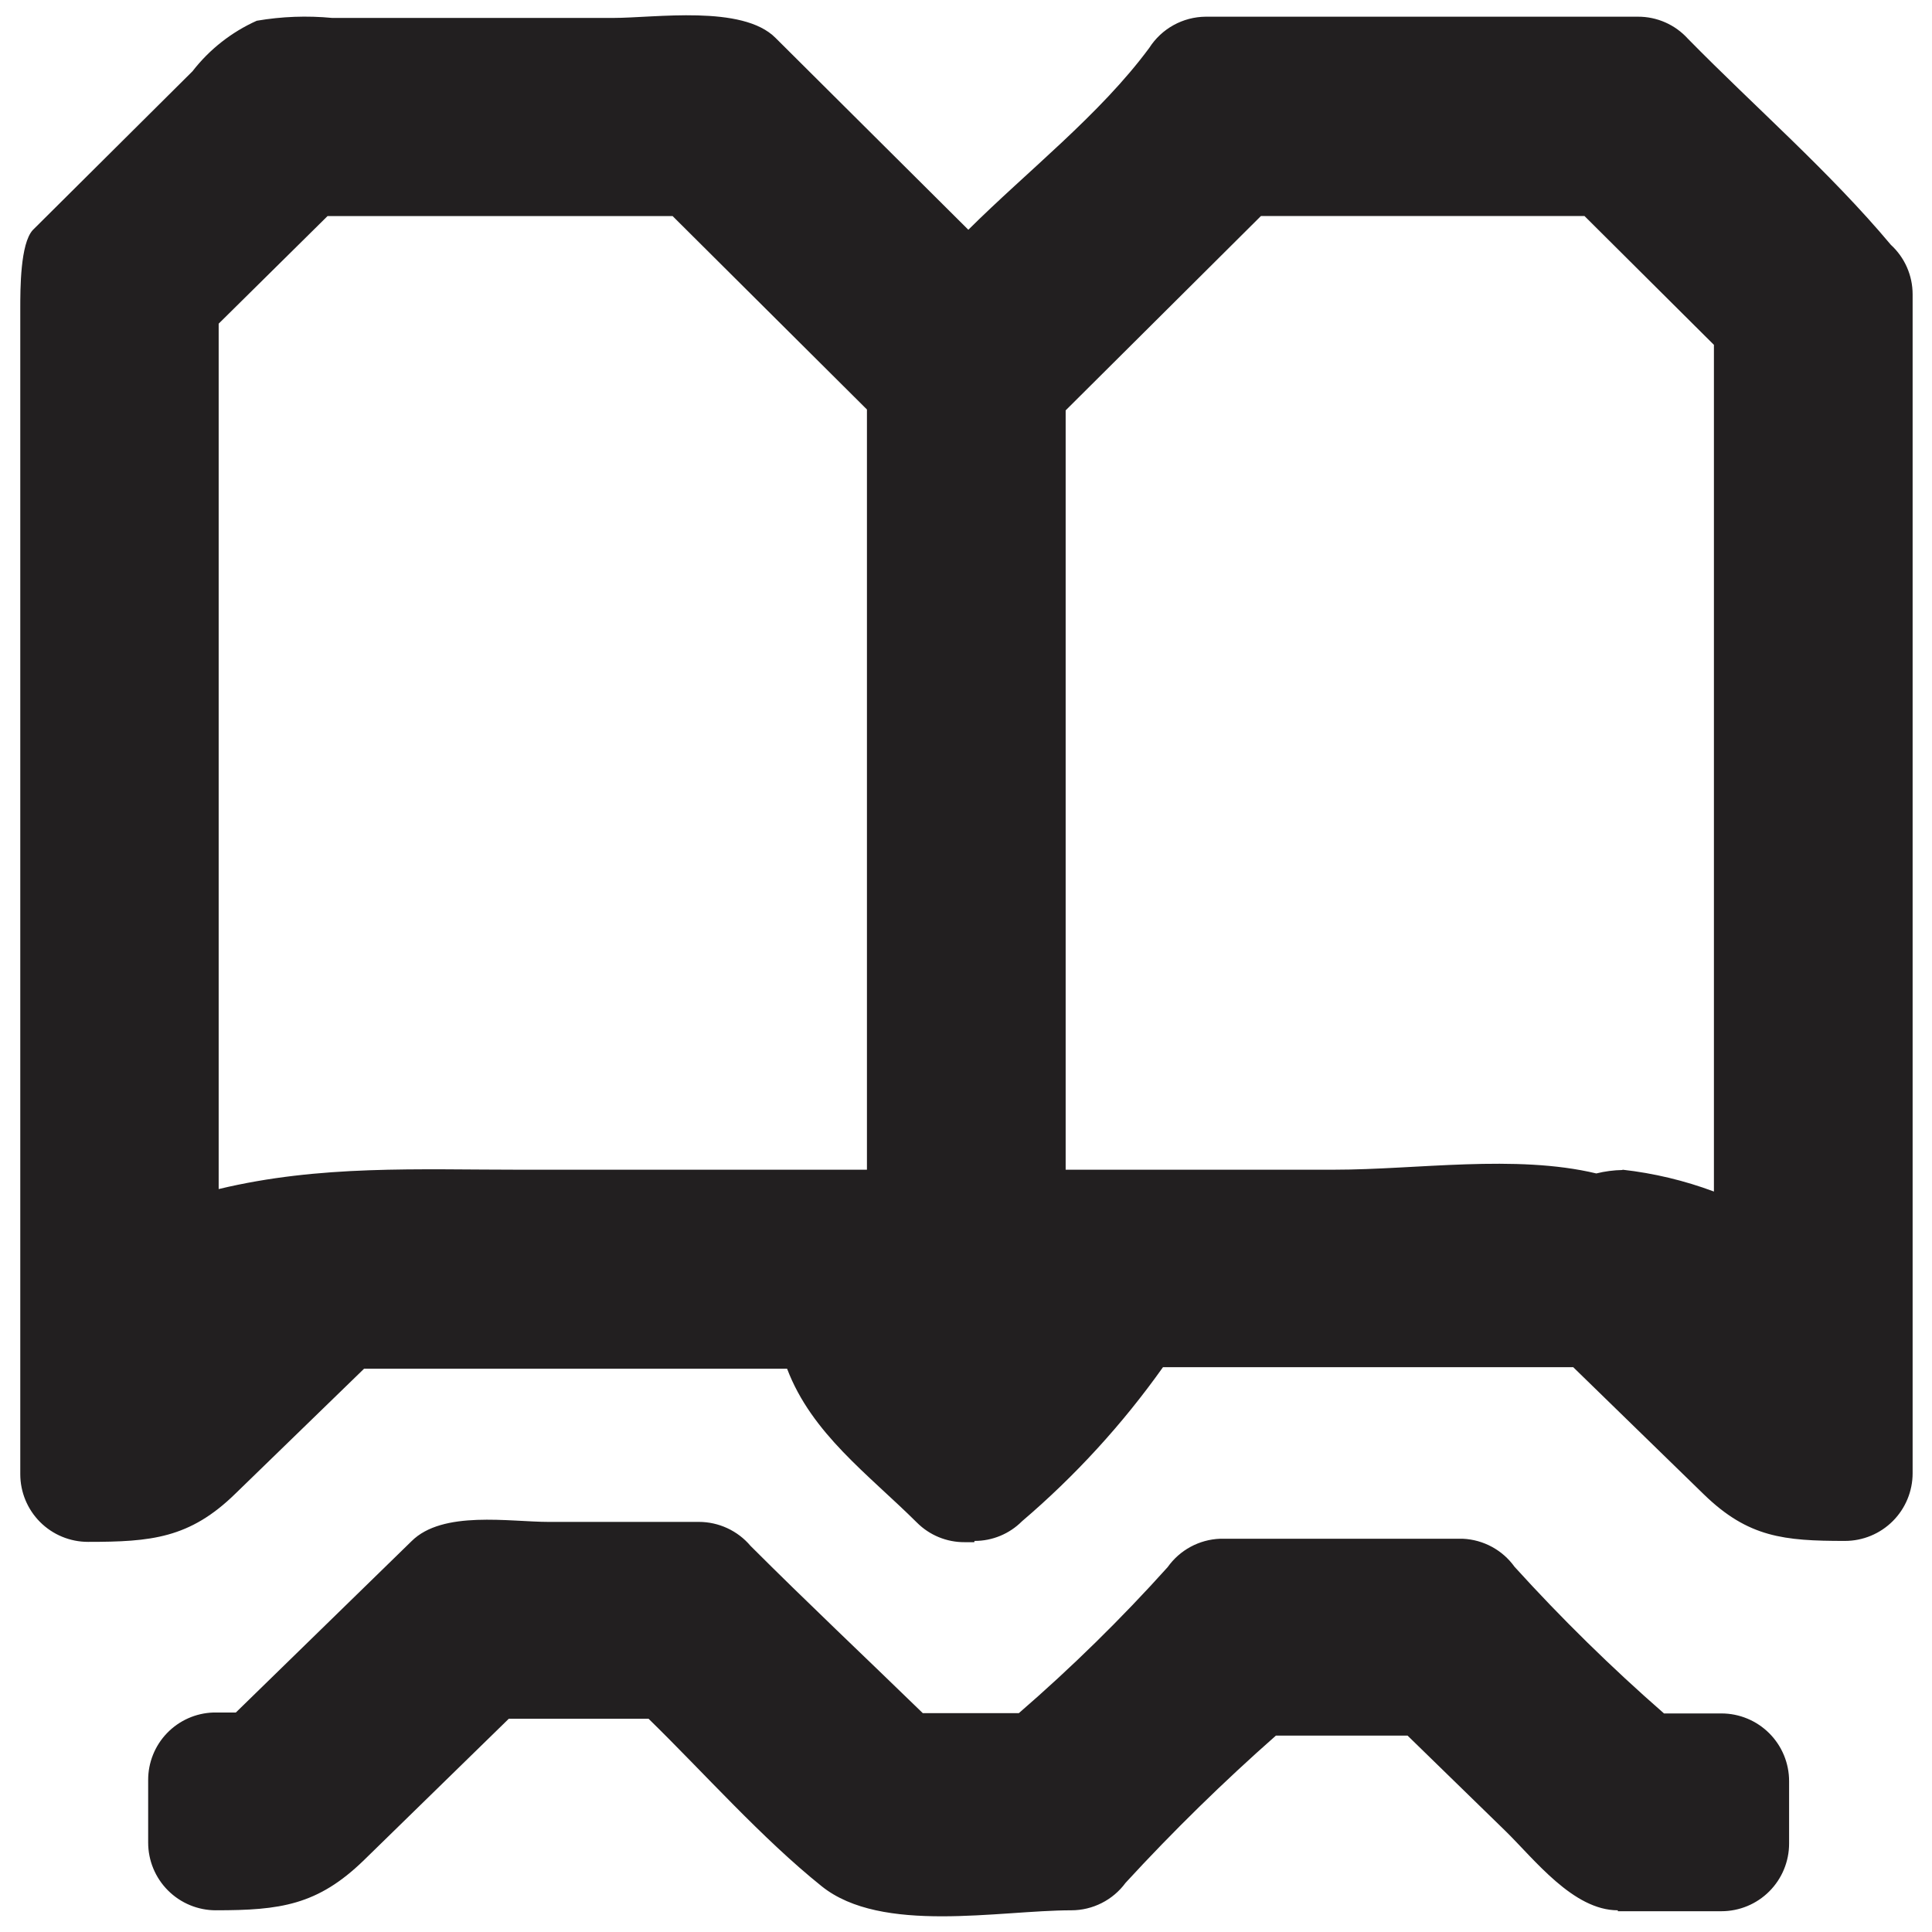 <?xml version="1.0" encoding="UTF-8"?>
<!-- Uploaded to: SVG Repo, www.svgrepo.com, Generator: SVG Repo Mixer Tools -->
<svg width="800px" height="800px" version="1.1" viewBox="144 144 512 512" xmlns="http://www.w3.org/2000/svg">
 <defs>
  <clipPath id="a">
   <path d="m149 148.09h502v503.81h-502z"/>
  </clipPath>
 </defs>
 <g clip-path="url(#a)">
  <path d="m572.74 650.25c-11.82 0-22.074-13.477-29.762-21l-25.961-25.297h-34.887c-13.953 12.305-27.254 25.328-39.848 39.02-3.363 4.578-8.707 7.277-14.383 7.277-19.098 0-50.266 6.367-66.137-6.367-15.875-12.73-30.836-29.68-45.883-44.395h-37.043l-38.359 37.449c-12.316 11.988-22.238 13.309-39.27 13.309v0.004c-4.758 0-9.32-1.891-12.684-5.254-3.367-3.363-5.258-7.93-5.258-12.688v-16.535c-0.023-4.648 1.77-9.129 4.996-12.477 3.227-3.352 7.637-5.312 12.285-5.461h5.953l46.547-45.387c8.266-8.266 25.961-5.125 36.457-5.125h39.684l-0.004-0.004c5.289-0.004 10.312 2.324 13.727 6.367 14.965 14.965 30.422 29.516 45.637 44.312h25.465-0.004c13.938-12.062 27.109-24.984 39.434-38.691 3.211-4.531 8.344-7.309 13.891-7.523h64.32c5.473 0.246 10.531 2.988 13.723 7.441 12.438 13.707 25.66 26.68 39.602 38.855h15.211c4.758 0 9.32 1.891 12.684 5.254 3.367 3.367 5.258 7.93 5.258 12.688v16.535c0 4.758-1.891 9.32-5.258 12.684-3.363 3.367-7.926 5.254-12.684 5.254h-27.449zm-170.55-97.555h-2.562c-4.742 0.031-9.301-1.848-12.648-5.207-12.898-12.812-27.859-23.562-34.391-40.758h-112.11l-34.062 33.07c-12.152 11.906-22.406 12.812-39.105 12.812h0.004c-4.758 0-9.324-1.891-12.688-5.254-3.363-3.367-5.254-7.93-5.254-12.688v-286.46-22.406c0-5.293 0-17.195 3.309-20.832l42.328-42.082c4.492-5.793 10.34-10.391 17.031-13.391 6.606-1.133 13.332-1.383 20.004-0.746h74.406c11.16 0 34.309-3.555 43.074 5.293l51.094 50.844c15.625-15.543 34.887-30.508 47.949-48.199 3.269-5.109 8.898-8.219 14.961-8.266h114.5c5.07-0.031 9.914 2.102 13.309 5.867 17.773 18.105 37.535 35.219 53.738 54.562v0.004c3.691 3.371 5.793 8.145 5.789 13.145v312.42c0 4.758-1.891 9.32-5.254 12.684-3.367 3.367-7.93 5.254-12.688 5.254-16.121 0-25.629-0.91-37.367-12.316l-34.641-33.73h-108.71c-10.723 15.105-23.273 28.824-37.367 40.84-3.328 3.34-7.852 5.215-12.566 5.207zm171.79-98.711h0.004c8.281 0.926 16.418 2.871 24.223 5.785v-224.38l-34.309-34.145-85.734 0.004-51.754 51.504v201.23h71.266c21.742 0 47.949-4.133 69.363 0.992 2.273-0.566 4.602-0.871 6.945-0.91zm-372.03-224.21v229.34c26.867-6.449 52.664-5.125 80.359-5.125h91.438v-201.47l-51.504-51.258h-91.438z" fill="#221f20" fill-rule="evenodd"/>
 </g>
</svg>